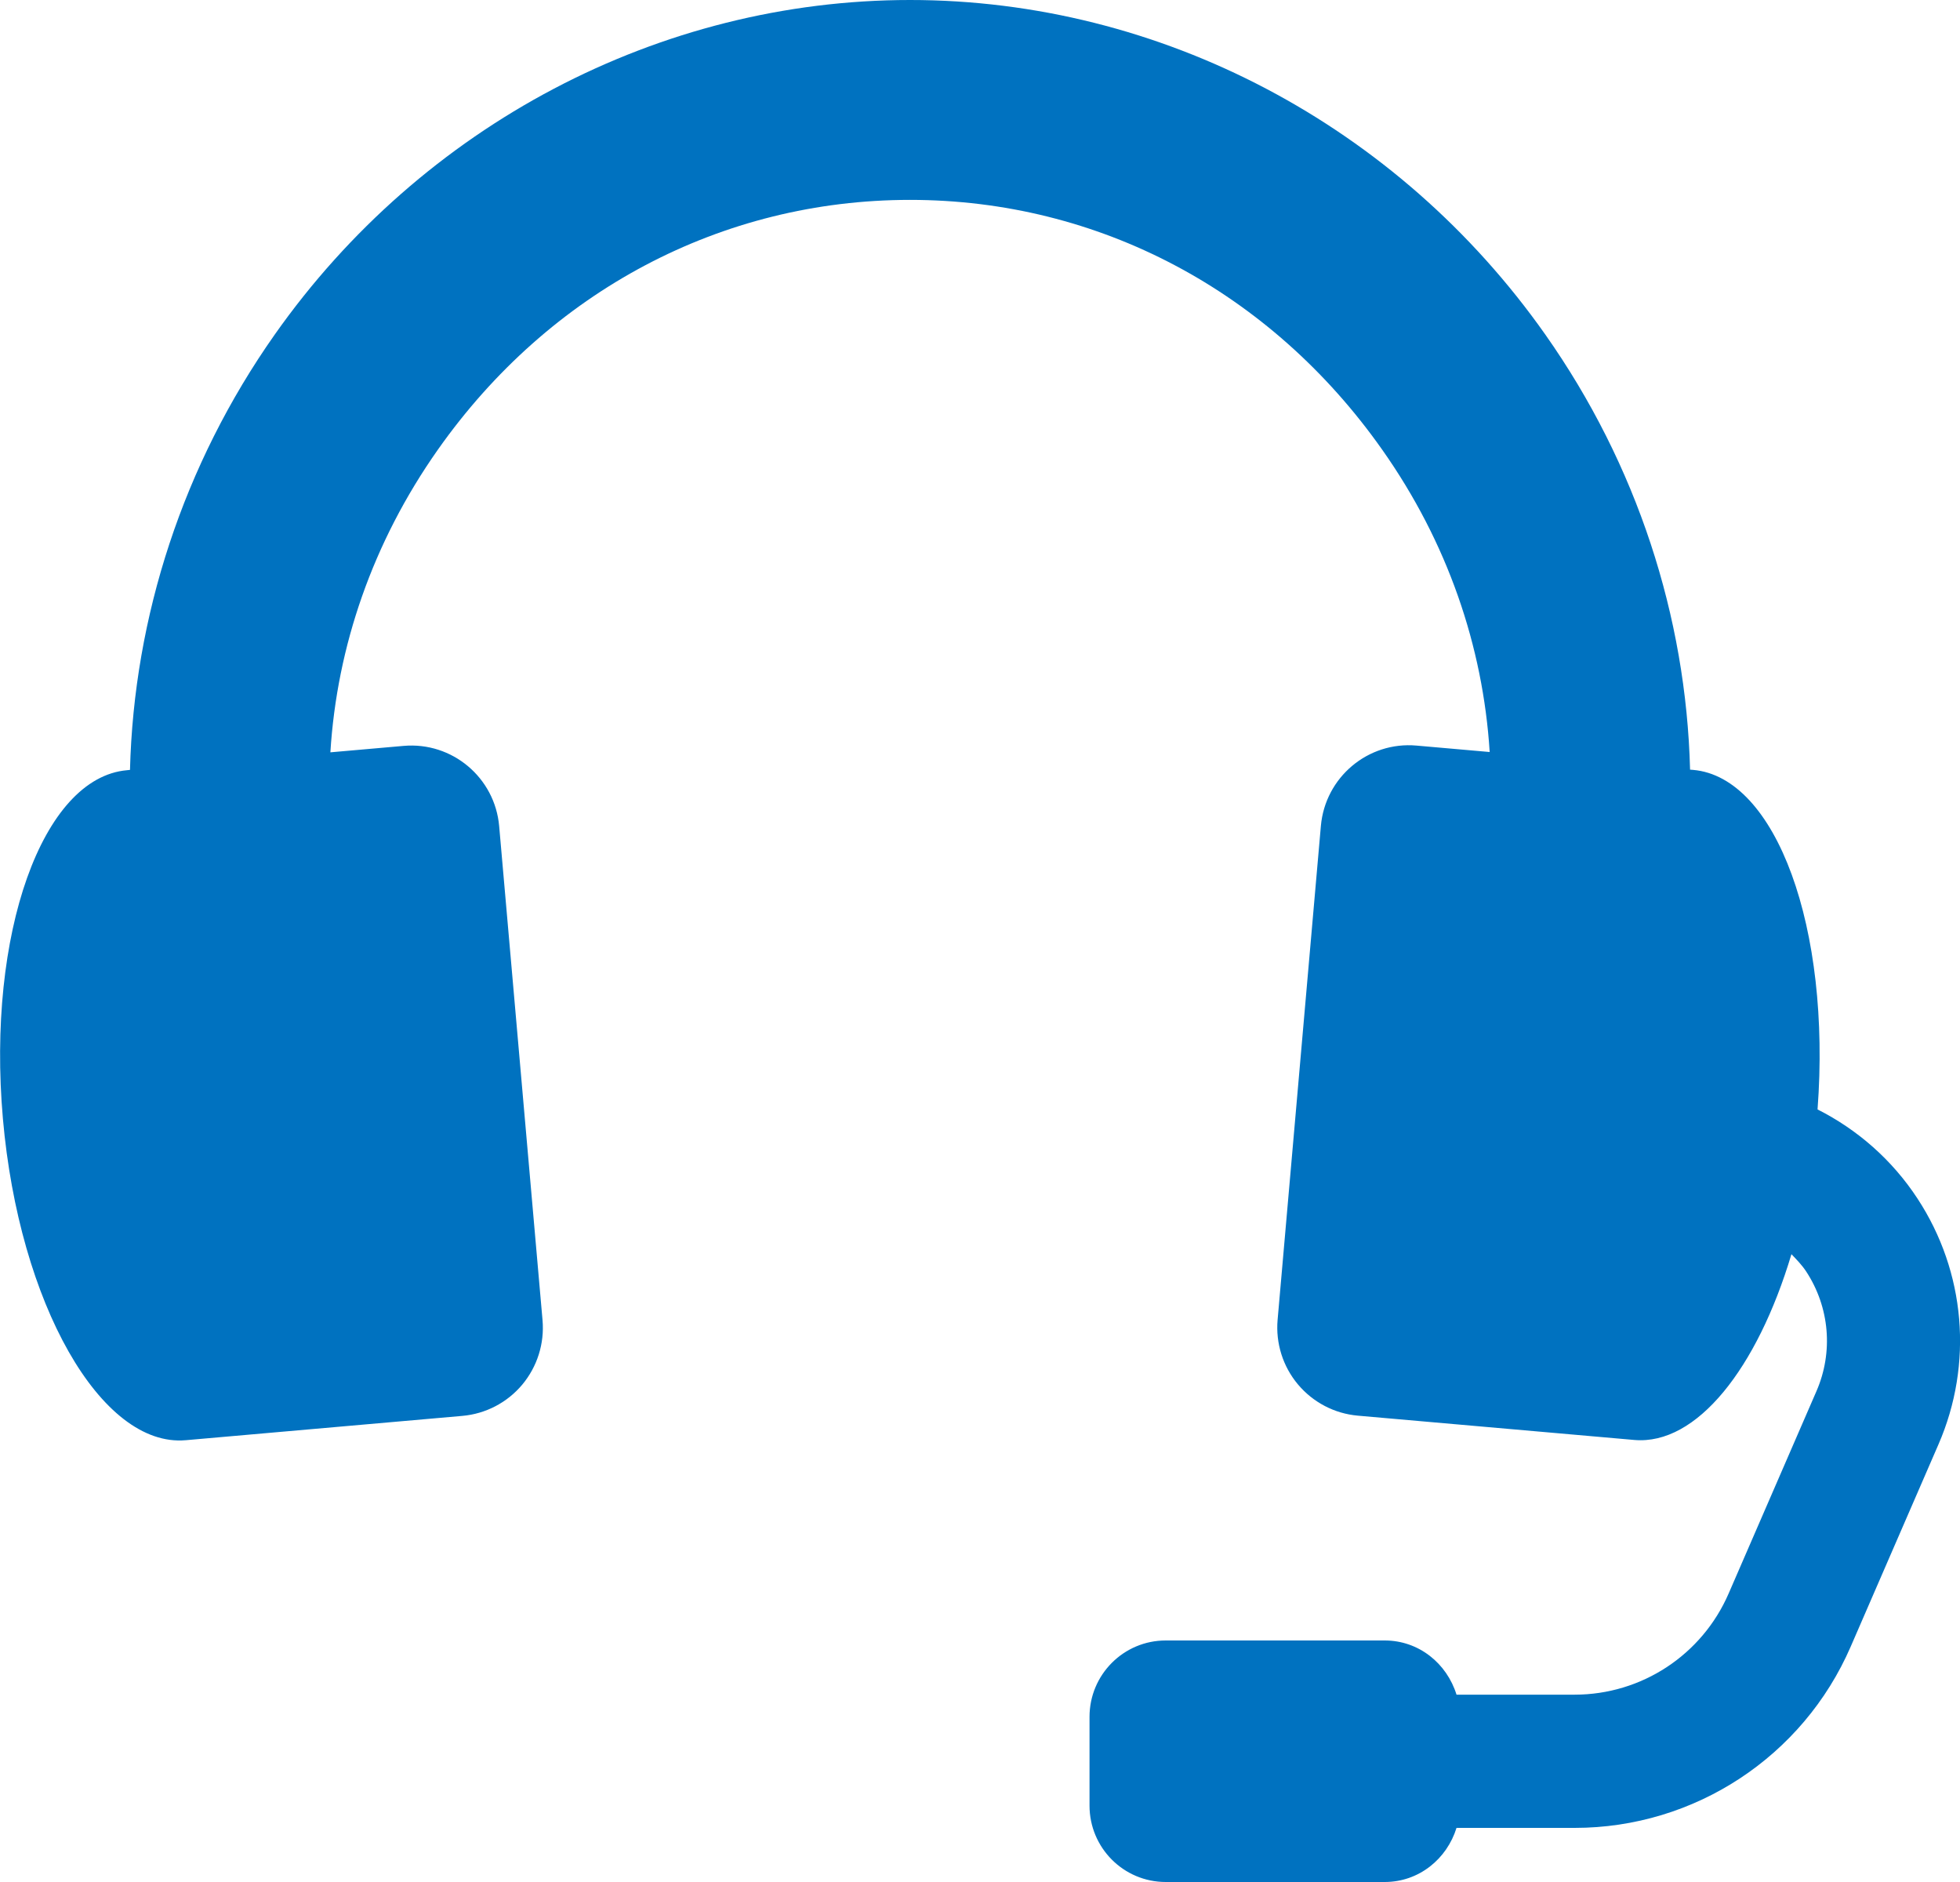<svg xmlns="http://www.w3.org/2000/svg" width="25px" height="24px">
    <path fill-rule="evenodd" fill="rgb(0, 114, 192)" d="M24.458,15.285 C24.135,14.791 23.692,14.405 23.183,14.148 C23.357,11.840 22.659,9.911 21.596,9.818 L21.557,9.815 C21.507,7.863 20.880,5.926 19.711,4.267 C17.829,1.595 14.800,-0.000 11.608,-0.000 C8.416,-0.000 5.386,1.595 3.504,4.267 C2.335,5.927 1.708,7.866 1.658,9.818 L1.620,9.822 C0.539,9.917 -0.170,11.907 0.037,14.266 C0.244,16.626 1.289,18.461 2.369,18.366 L2.370,18.366 L5.897,18.056 C6.194,18.030 6.469,17.887 6.661,17.658 C6.853,17.428 6.946,17.133 6.920,16.835 L6.367,10.536 C6.313,9.916 5.767,9.457 5.147,9.512 L4.214,9.594 C4.298,8.243 4.754,6.915 5.584,5.736 C7.011,3.710 9.206,2.549 11.608,2.549 C14.009,2.549 16.204,3.710 17.631,5.736 C18.462,6.914 18.916,8.241 19.001,9.590 L18.068,9.508 C17.449,9.453 16.903,9.912 16.848,10.532 L16.296,16.831 C16.270,17.129 16.363,17.425 16.555,17.654 C16.747,17.883 17.022,18.027 17.319,18.053 L20.846,18.363 L20.846,18.363 C21.641,18.432 22.413,17.453 22.850,15.994 C22.917,16.064 22.985,16.133 23.039,16.216 C23.337,16.671 23.386,17.242 23.169,17.741 L22.049,20.321 C21.709,21.105 20.938,21.611 20.085,21.611 L18.578,21.611 C18.455,21.214 18.099,20.920 17.662,20.920 L14.869,20.920 C14.332,20.920 13.897,21.356 13.897,21.894 L13.897,23.026 C13.897,23.564 14.332,24.000 14.869,24.000 L17.662,24.000 C18.099,24.000 18.455,23.706 18.578,23.310 L20.085,23.310 C21.614,23.310 22.997,22.402 23.606,20.998 L24.726,18.418 C25.171,17.392 25.071,16.220 24.458,15.285 Z"/>
</svg>
